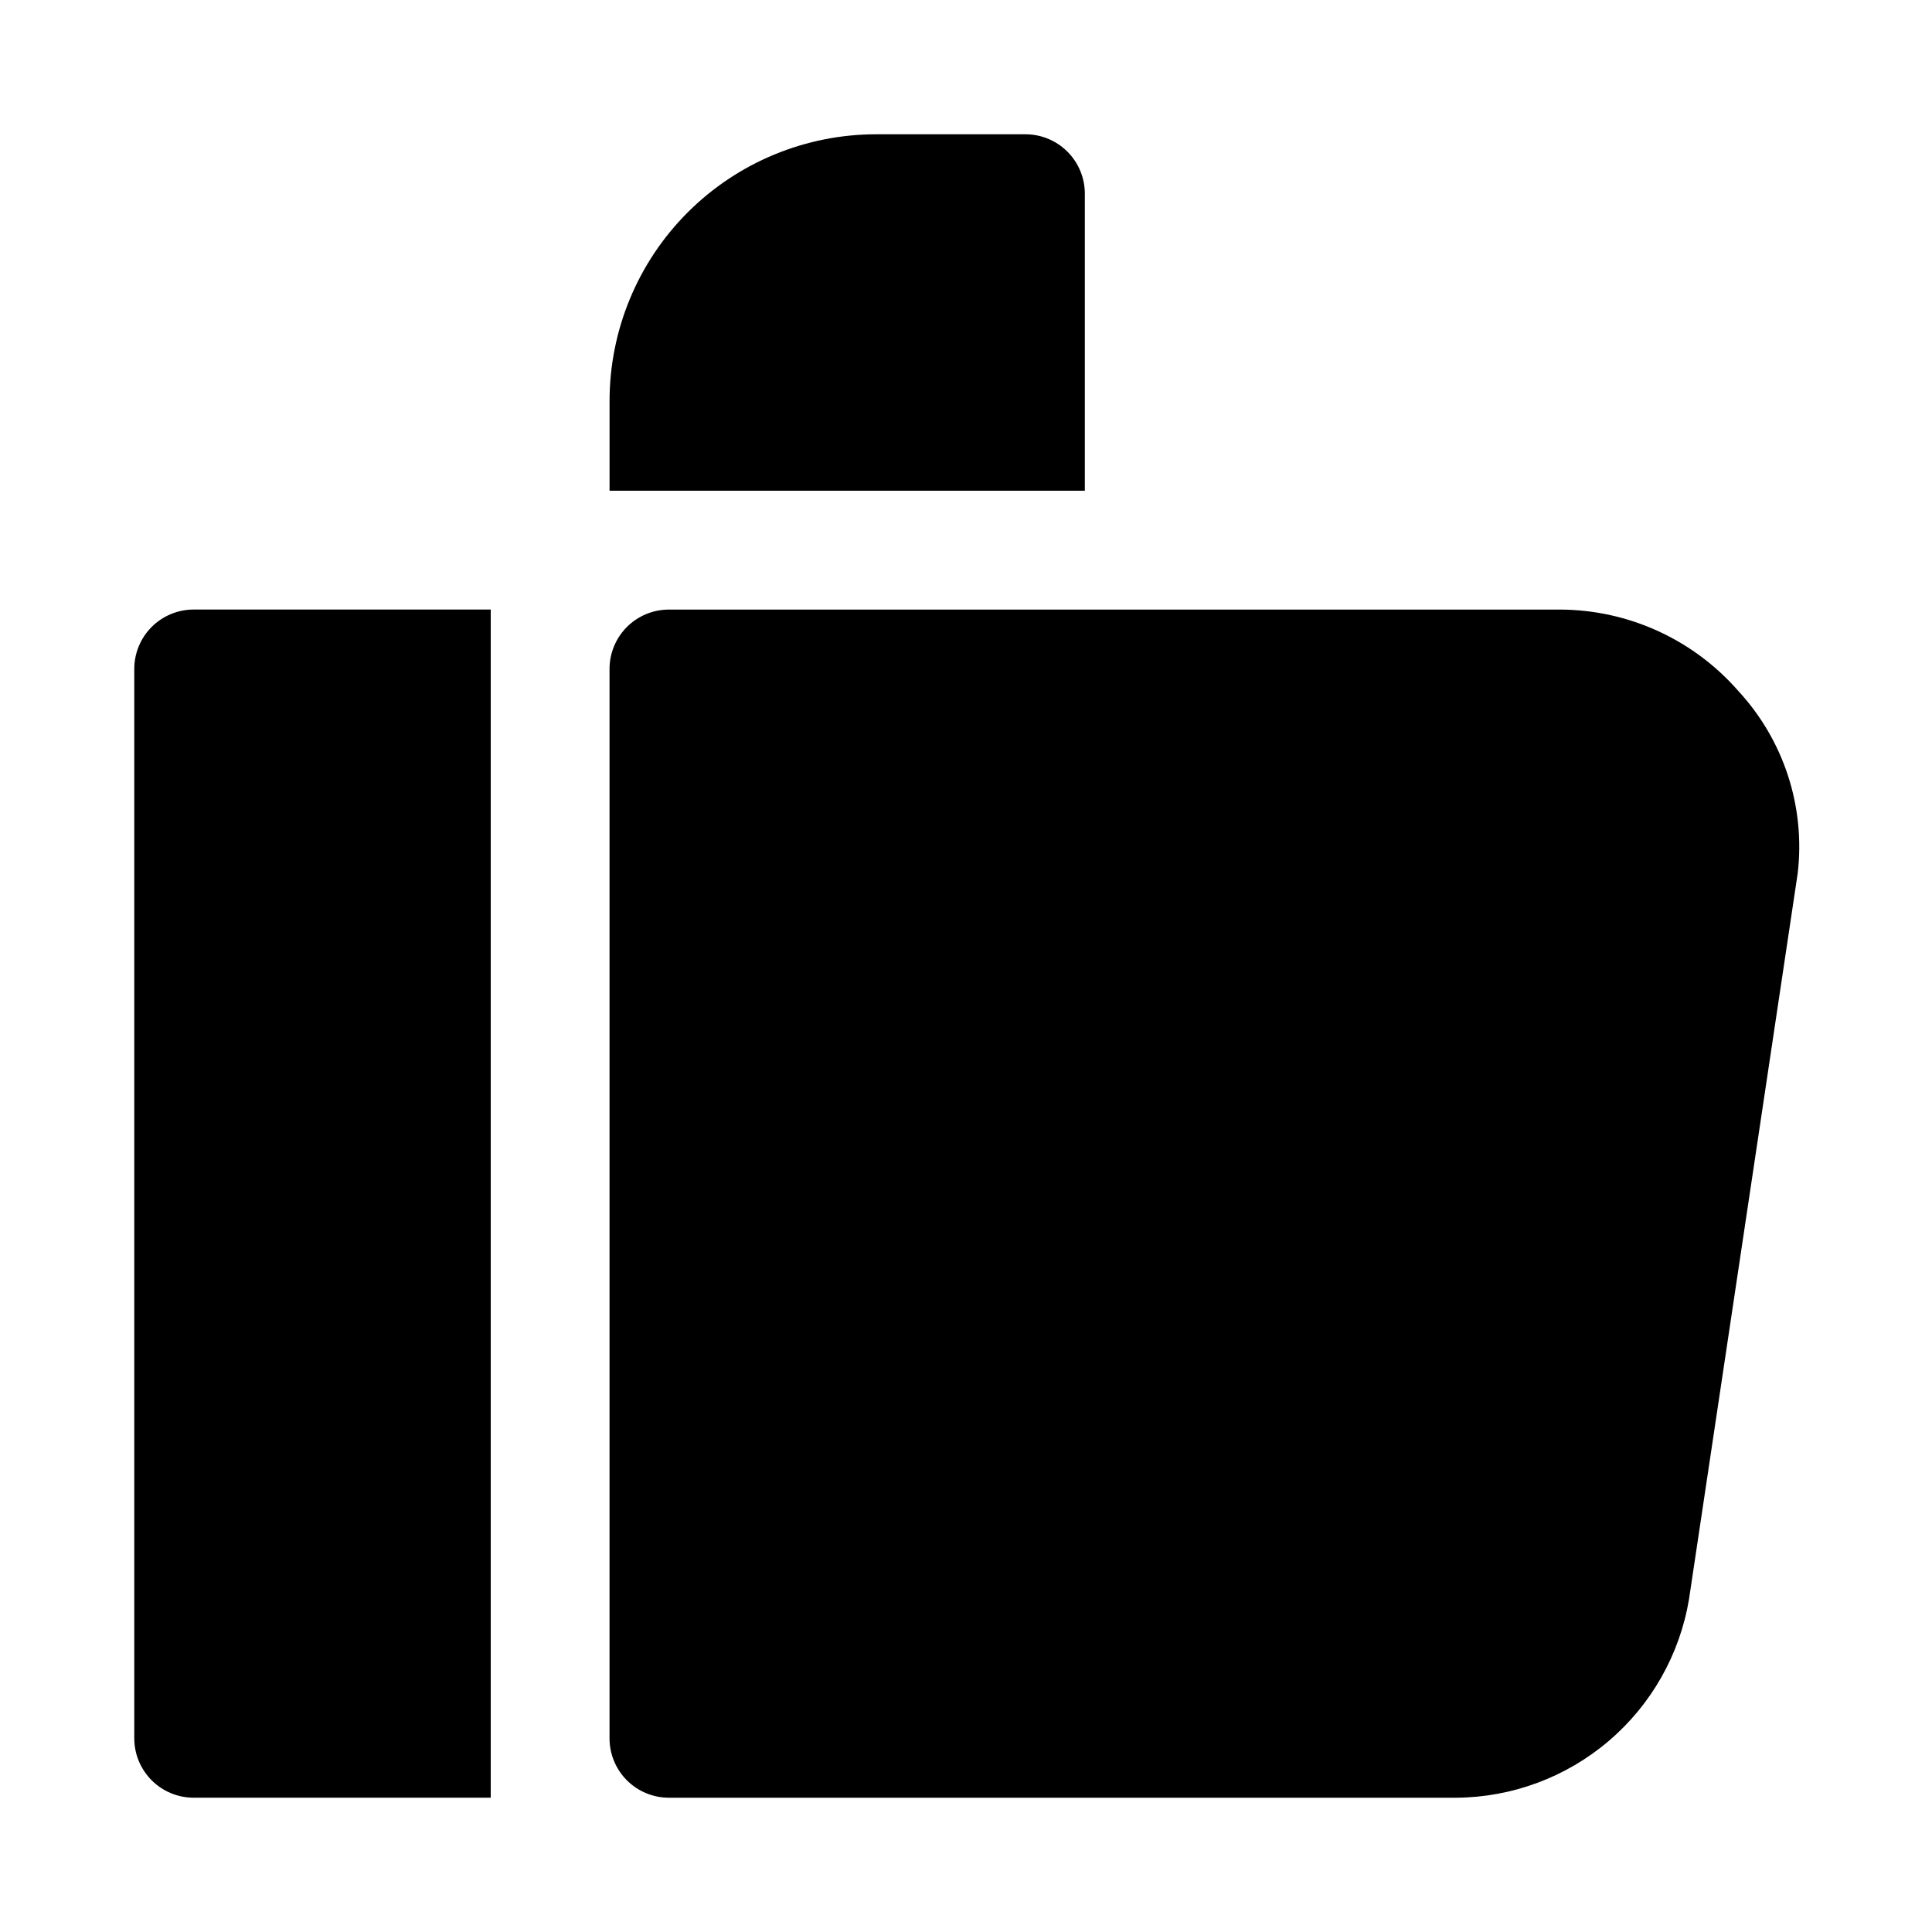 <?xml version="1.0" encoding="UTF-8"?>
<!-- Uploaded to: ICON Repo, www.svgrepo.com, Generator: ICON Repo Mixer Tools -->
<svg fill="#000000" width="800px" height="800px" version="1.1" viewBox="144 144 512 512" xmlns="http://www.w3.org/2000/svg">
 <g>
  <path d="m620.41 375.44-28.809 192.39c-2.449 14.633-9.98 27.93-21.273 37.547-11.289 9.621-25.613 14.945-40.445 15.039h-208.61c-4.176 0-8.18-1.656-11.133-4.609-2.953-2.953-4.609-6.957-4.609-11.133v-283.39c0-4.176 1.656-8.18 4.609-11.133s6.957-4.609 11.133-4.609h236.16c18.113 0.062 35.324 7.922 47.234 21.57 12.059 13.035 17.809 30.695 15.742 48.332z"/>
  <path d="m305.54 274.05v-23.773c0-18.75 7.445-36.73 20.703-49.988 13.258-13.254 31.238-20.703 49.988-20.703h39.516c4.176 0 8.18 1.66 11.133 4.609 2.953 2.953 4.613 6.957 4.613 11.133v78.723z"/>
  <path d="m274.05 620.41h-78.723c-4.176 0-8.18-1.656-11.133-4.609-2.949-2.953-4.609-6.957-4.609-11.133v-283.39c0-4.176 1.66-8.18 4.609-11.133 2.953-2.953 6.957-4.609 11.133-4.609h78.723z"/>
 </g>
</svg>